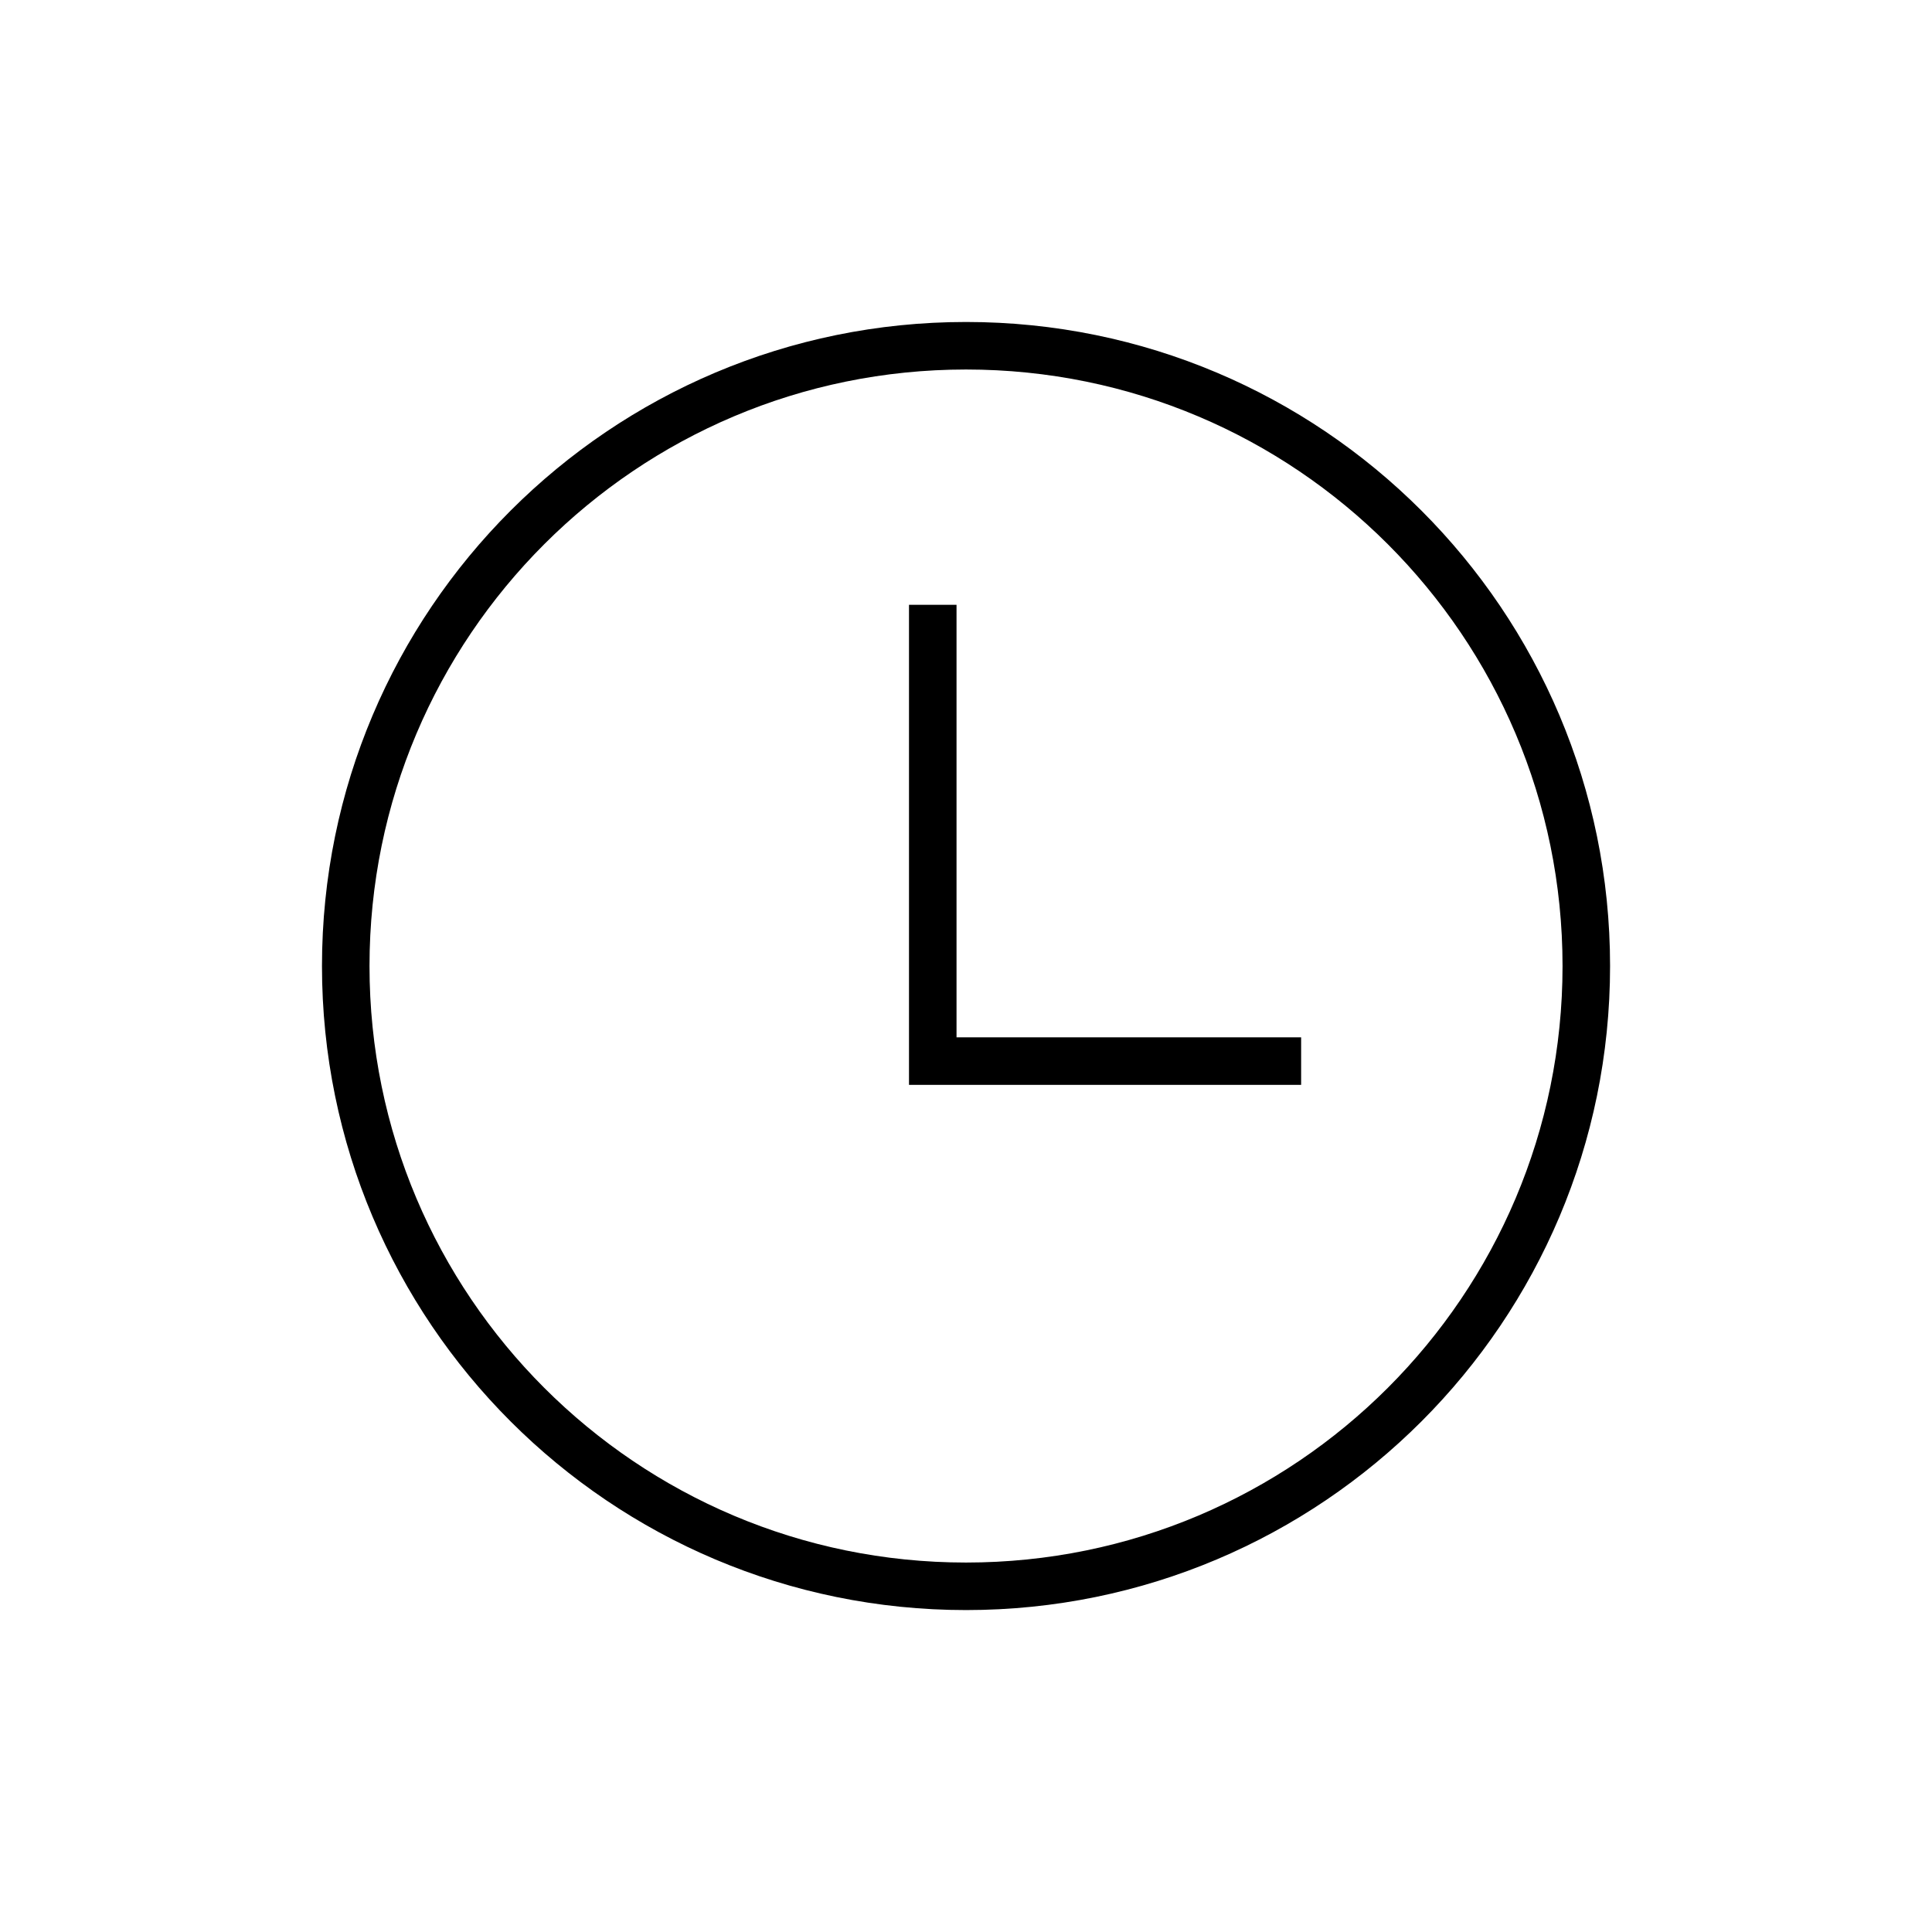 <?xml version="1.0" encoding="UTF-8"?>
<!-- Uploaded to: ICON Repo, www.svgrepo.com, Generator: ICON Repo Mixer Tools -->
<svg width="800px" height="800px" version="1.1" viewBox="144 144 512 512" xmlns="http://www.w3.org/2000/svg">
 <defs>
  <clipPath id="a">
   <path d="m148.09 148.09h503.81v503.81h-503.81z"/>
  </clipPath>
 </defs>
 <g clip-path="url(#a)">
  <path transform="matrix(6.298 0 0 6.298 148.09 148.09)" d="m66.1 40c0 14.415-11.685 26.1-26.1 26.1-14.415 0-26.101-11.685-26.101-26.1 0-14.415 11.685-26.101 26.101-26.101 14.415 0 26.1 11.685 26.1 26.101" fill="none" stroke="#000000" stroke-miterlimit="10" stroke-width="2"/>
 </g>
 <path transform="matrix(6.298 0 0 6.298 148.09 148.09)" d="m38.6 24.8v19.2h15.5" fill="none" stroke="#000000" stroke-miterlimit="10" stroke-width="2"/>
</svg>